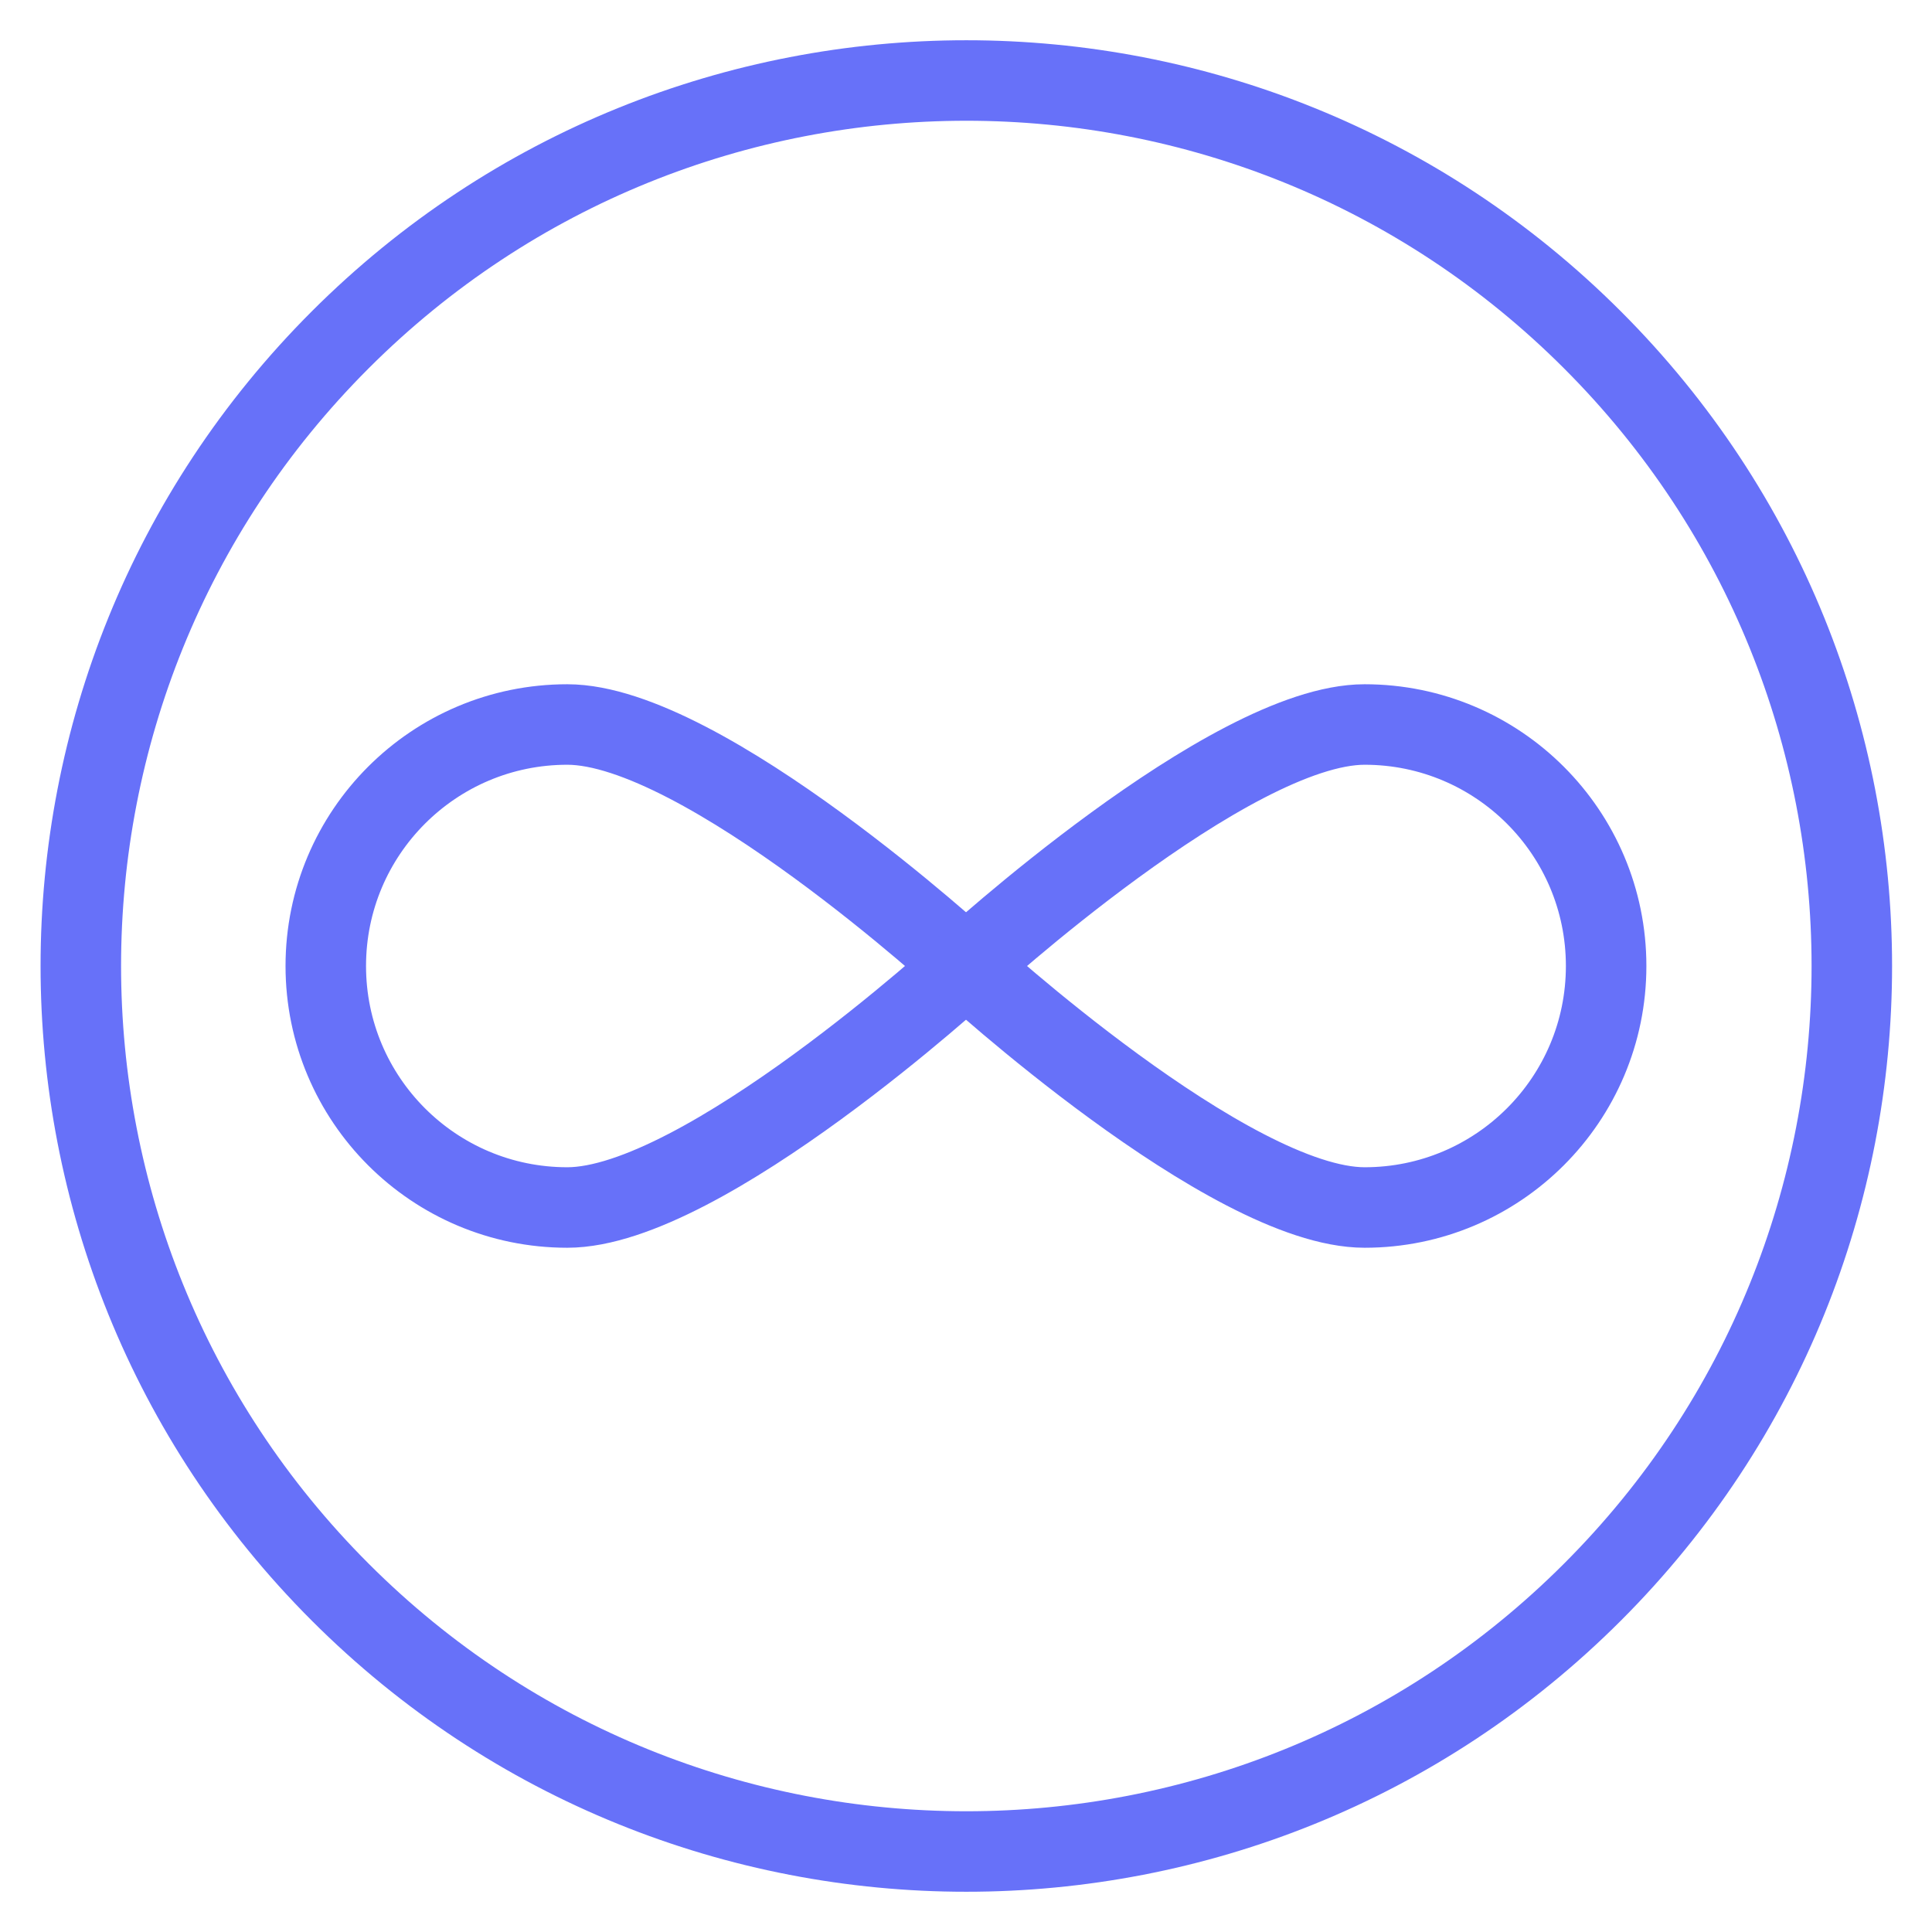 <?xml version="1.0" encoding="UTF-8"?><svg version="1.1" viewBox="0 0 24 24" xmlns="http://www.w3.org/2000/svg" xmlns:xlink="http://www.w3.org/1999/xlink"><!--Generated by IJSVG (https://github.com/iconjar/IJSVG)--><g stroke-linecap="round" stroke-width="1" stroke="#6771F9" fill="none" stroke-linejoin="round"><path d="M19.782,4.222c4.296,4.296 4.296,11.261 0,15.556c-4.296,4.296 -11.261,4.296 -15.556,0c-4.296,-4.296 -4.296,-11.261 -2.66454e-15,-15.556c4.296,-4.296 11.261,-4.296 15.556,-2.66454e-15"></path><path d="M12,12c0,0 -3.269,3 -4.953,3l-1.31134e-07,-3.55271e-15c-1.657,-7.24234e-08 -3,-1.343 -3,-3c7.24234e-08,-1.657 1.343,-3 3,-3c1.688,-3.55271e-15 4.953,3 4.953,3Z"></path><path d="M12,12c0,0 3.269,3 4.952,3l-1.31134e-07,-3.55271e-15c1.657,7.24234e-08 3,-1.343 3,-3c7.24234e-08,-1.657 -1.343,-3 -3,-3c-1.679,-3.55271e-15 -4.952,3 -4.952,3Z"></path></g></svg>